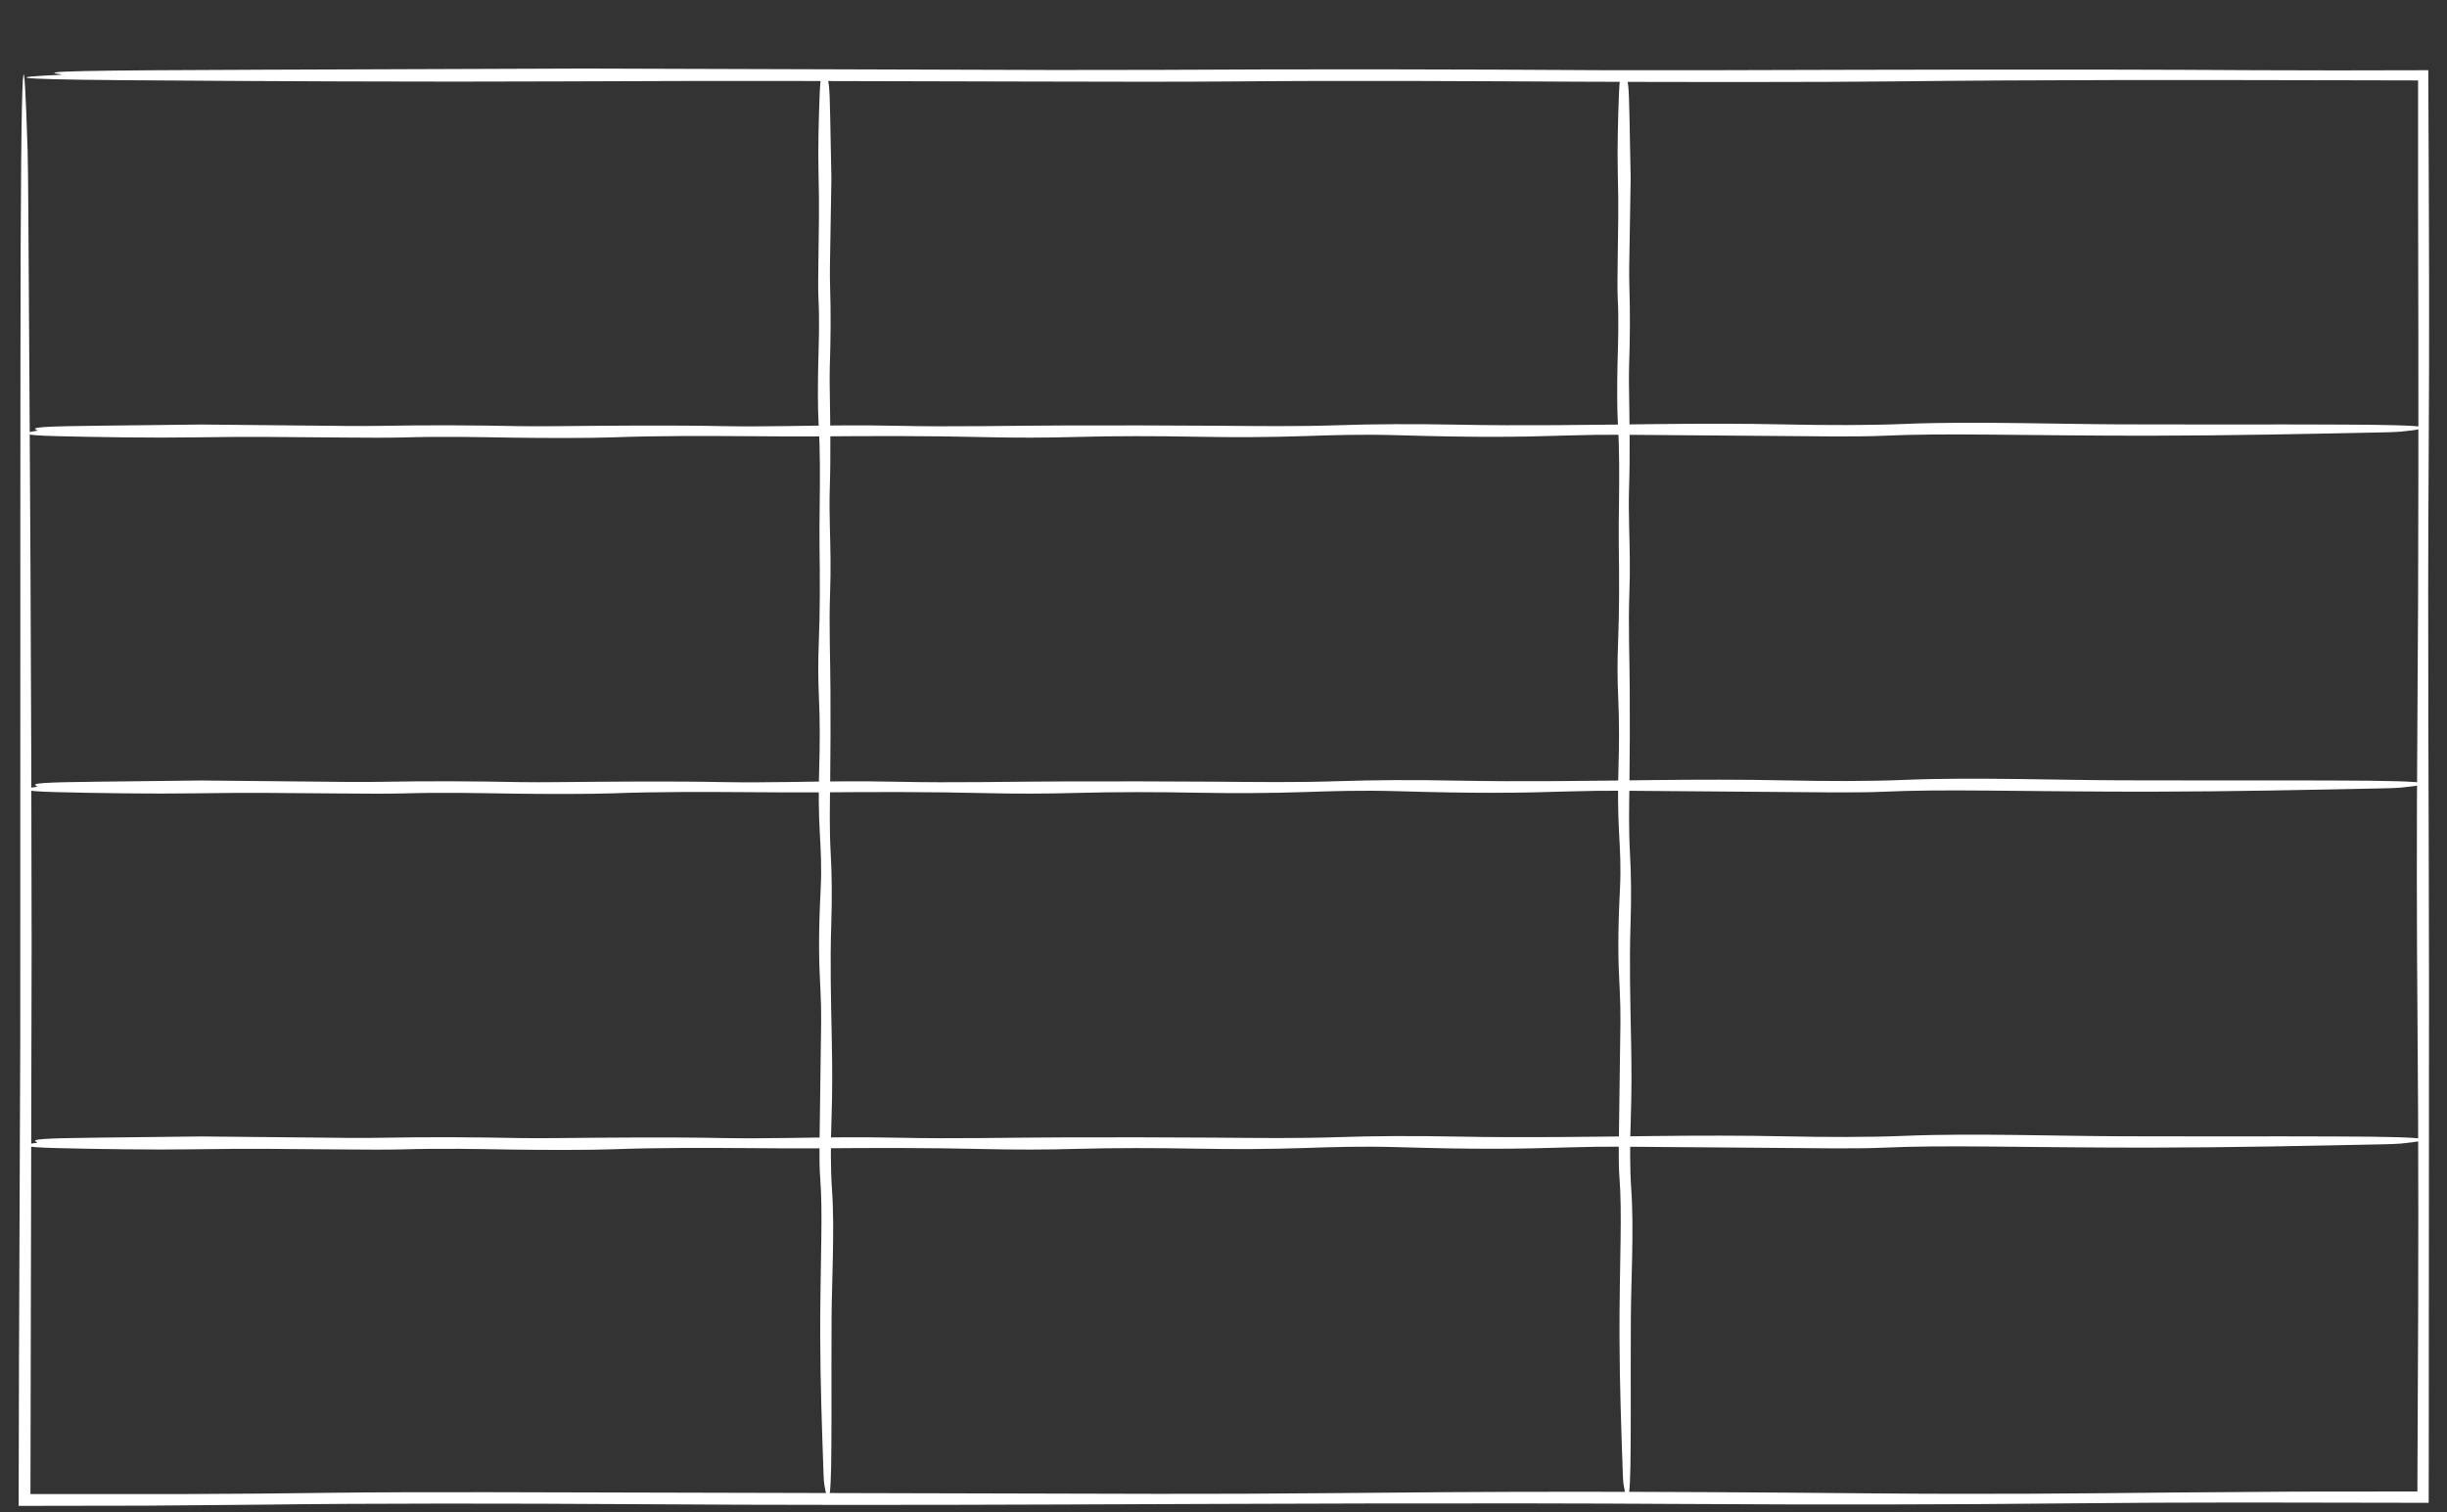 <?xml version="1.0" encoding="UTF-8" standalone="no"?><svg xmlns="http://www.w3.org/2000/svg" xmlns:xlink="http://www.w3.org/1999/xlink" fill="#000000" height="251.4" preserveAspectRatio="xMidYMid meet" version="1" viewBox="-3.1 -11.4 406.8 251.4" width="406.8" zoomAndPan="magnify"><rect x="-3.1" y="-11.4" width="406.8" height="251.4" fill="#333333" stroke="none"/><g id="change1_1"><path d="M.054,215.854c-.018,7.887-.036,15.585-.054,23.13,7.177-.012,14.221-.023,21.178-.034,6.535-.057,12.984-.113,19.396-.169,17.733-.233,41.279-.217,62.245-.076,23.398,.157,46.091,.141,70.087,.053,34.105-.125,69.096-.304,103.631-.093,23.631,.145,44.604,.108,63.425-.09,10.035-.106,19.786-.144,29.644-.15,10.105,.016,20.32,.033,31.048,.051,.005-1.991,.009-4.028,.014-6.084,.014-26.116,.029-53.357,.043-79.973-.02-29.243-.26-58.094-.058-87.637,.141-20.614,.056-38.979-.04-58.661-.007-1.833-.014-3.754-.021-5.845-4.891,.01-10.195,.02-15.329,.03-4.9-.012-9.637-.023-13.654-.033-30.273-.186-59.464-.082-89.201-.001-6.329,0-13.853,0-19.415-.001-24.244-.151-48.208-.201-73.351-.052-5.216,.007-11.809,.015-17.375,.022-24.257-.074-48.357-.148-78.2-.24-14.585,.052-33.85,.122-53.245,.192C10.117,.295,3.118,.443,6.826,.924c.371,.046,.547,.098-.404,.142C-.761,1.39-3.074,1.771,17.311,1.934c21.149,.168,51.682,.307,72.244,.202,29.041-.149,52.738-.044,78.976,.023,10.65,.027,24.316,.063,32.378-.01,21.39-.193,38.211-.061,58.499,.035,15.954,.075,40.453,.088,52.139-.047,24.694-.285,48.879-.246,75.345-.191,3.944,.009,7.971,.018,12.002,.027,0,6.832,0,13.672,0,20.152,.08,30.136,.092,59.756-.12,87.454-.132,17.33-.109,33.649,.022,48.782,.187,21.592,.162,42.831,.039,64.43-.02,4.732-.04,9.321-.059,13.804-6.933,.007-13.62,.014-20.194,.02-6.934,.05-13.749,.099-20.585,.148-14.591,.15-30.052,.325-49.537,.145-40.935-.378-62.37-.327-91.405-.032-7.585,.077-18.984,.127-27.873,.108-37.213-.093-74.03-.184-111.23-.276-8.369-.018-20.412,.016-25.971,.099-7.589,.113-15.568,.177-23.999,.207-8.214,.003-16.865,.006-26.021,.009,.004-1.548,.009-3.133,.013-4.734,.061-28.728,.122-57.835,.183-86.502-.024-43.145-.295-83.083-.549-122.524-.024-3.721-.066-8.016-.118-9.666C.935-4.201,.33-11.383,.299,48.953c-.006,8.472-.012,16.924-.018,25.411-.005,29.216-.01,58.589-.014,87.61-.072,18.22-.141,35.787-.213,53.879Z" fill="#ffffff"/></g><g id="change1_2"><path d="M332.487,177.318c-6.755-.078-13.043-.109-19.189,.149-5.563,.233-12.949,.217-19.526,.076-7.34-.157-14.458-.141-21.986-.053-10.699,.125-21.675,.304-32.509,.093-7.413-.145-13.992-.108-19.896,.09-6.829,.229-13.238,.143-20.471,.085-8.192-.066-16.738-.062-25.087-.043-9.173,.02-18.224,.26-27.491,.058-6.466-.141-12.228-.056-18.402,.04-3.247,.05-7.503,.077-10.488,.019-9.496-.186-18.653-.082-27.982-.001-1.985,.017-4.347,.033-6.09-.001-7.605-.151-15.123-.201-23.01-.052-1.635,.031-3.705,.037-5.451,.022-7.609-.067-15.17-.147-24.531-.24-4.575,.053-10.619,.126-16.703,.192-9.631,.104-11.827,.252-10.664,.732,.116,.046,.172,.098-.127,.142-2.253,.325-2.979,.706,3.416,.868,6.634,.168,16.213,.307,22.663,.202,9.11-.149,16.544-.044,24.775,.023,3.341,.027,7.628,.063,10.157-.01,6.71-.193,11.987-.061,18.351,.035,5.005,.075,12.69,.088,16.356-.047,7.746-.285,15.333-.246,23.636-.191,3.543,.024,7.282,.057,10.715,.028,9.453-.08,18.745-.092,27.434,.119,5.436,.133,10.555,.109,15.303-.022,6.773-.187,13.436-.162,20.212-.039,6.448,.117,12.119,.078,17.825-.109,4.577-.15,9.427-.325,15.54-.145,12.841,.378,19.565,.327,28.673,.032,2.38-.077,5.955-.127,8.744-.108,11.674,.078,23.223,.196,34.892,.276,2.625,.018,6.403-.016,8.147-.099,5.217-.247,11.022-.259,17.611-.203,9.012,.076,18.142,.198,27.135,.183,13.534-.024,26.063-.295,38.435-.549,1.167-.024,2.515-.067,3.032-.118,5.583-.552,7.836-1.158-11.091-1.189-2.657-.004-5.309-.017-7.971-.018-9.165-.004-18.379,.023-27.483-.014-5.717-.024-11.226-.148-16.902-.213Z" fill="#ffffff"/></g><g id="change1_3"><path d="M332.487,118.132c-6.755-.078-13.043-.109-19.189,.149-5.563,.233-12.949,.217-19.526,.076-7.34-.157-14.458-.141-21.986-.053-10.699,.125-21.675,.305-32.509,.093-7.413-.145-13.992-.108-19.896,.09-6.829,.229-13.238,.143-20.471,.085-8.192-.066-16.738-.062-25.087-.043-9.173,.02-18.224,.26-27.491,.058-6.466-.141-12.228-.056-18.402,.04-3.247,.05-7.503,.077-10.488,.019-9.496-.186-18.653-.082-27.982-.001-1.985,.017-4.347,.033-6.09-.001-7.605-.151-15.123-.201-23.01-.052-1.635,.031-3.705,.037-5.451,.022-7.609-.067-15.17-.147-24.531-.24-4.575,.053-10.619,.126-16.703,.192-9.631,.104-11.827,.252-10.664,.732,.116,.046,.172,.098-.127,.142-2.253,.324-2.979,.706,3.416,.868,6.634,.168,16.213,.308,22.663,.202,9.11-.149,16.544-.044,24.775,.023,3.341,.027,7.628,.063,10.157-.01,6.71-.193,11.987-.061,18.351,.035,5.005,.075,12.69,.088,16.356-.047,7.746-.285,15.333-.246,23.636-.191,3.543,.024,7.282,.057,10.715,.028,9.453-.08,18.745-.092,27.434,.119,5.436,.132,10.555,.109,15.303-.022,6.773-.187,13.436-.162,20.212-.039,6.448,.117,12.119,.078,17.825-.109,4.577-.15,9.427-.325,15.54-.145,12.841,.378,19.565,.327,28.673,.032,2.38-.077,5.955-.127,8.744-.108,11.674,.078,23.223,.196,34.892,.276,2.625,.018,6.403-.016,8.147-.099,5.217-.247,11.022-.259,17.611-.203,9.012,.076,18.142,.198,27.135,.183,13.534-.024,26.063-.295,38.435-.549,1.167-.024,2.515-.067,3.032-.118,5.583-.552,7.836-1.158-11.091-1.189-2.657-.004-5.309-.017-7.971-.018-9.165-.004-18.379,.023-27.483-.014-5.717-.024-11.226-.148-16.902-.213Z" fill="#ffffff"/></g><g id="change1_4"><path d="M332.487,58.946c-6.755-.078-13.043-.109-19.189,.149-5.563,.233-12.949,.217-19.526,.076-7.34-.157-14.458-.141-21.986-.053-10.699,.125-21.675,.304-32.509,.093-7.413-.145-13.992-.108-19.896,.09-6.829,.229-13.238,.143-20.471,.085-8.192-.066-16.738-.062-25.087-.043-9.173,.02-18.224,.26-27.491,.058-6.466-.141-12.228-.056-18.402,.039-3.247,.05-7.503,.077-10.488,.019-9.496-.186-18.653-.082-27.982-.001-1.985,.017-4.347,.033-6.09-.001-7.605-.151-15.123-.201-23.01-.052-1.635,.031-3.705,.038-5.451,.022-7.609-.067-15.17-.147-24.531-.24-4.575,.053-10.619,.126-16.703,.192-9.631,.104-11.827,.252-10.664,.732,.116,.046,.172,.098-.127,.142-2.253,.325-2.979,.706,3.416,.868,6.634,.168,16.213,.307,22.663,.202,9.11-.149,16.544-.044,24.775,.023,3.341,.027,7.628,.063,10.157-.01,6.71-.193,11.987-.061,18.351,.035,5.005,.075,12.69,.088,16.356-.047,7.746-.285,15.333-.246,23.636-.191,3.543,.024,7.282,.057,10.715,.028,9.453-.08,18.745-.092,27.434,.119,5.436,.133,10.555,.109,15.303-.022,6.773-.187,13.436-.162,20.212-.039,6.448,.117,12.119,.078,17.825-.109,4.577-.15,9.427-.325,15.54-.145,12.841,.378,19.565,.327,28.673,.032,2.38-.077,5.955-.127,8.744-.108,11.674,.078,23.223,.196,34.892,.276,2.625,.018,6.403-.016,8.147-.099,5.217-.247,11.022-.259,17.611-.203,9.012,.076,18.142,.198,27.135,.183,13.534-.024,26.063-.295,38.435-.549,1.167-.024,2.515-.067,3.032-.118,5.583-.552,7.836-1.158-11.091-1.189-2.657-.004-5.309-.017-7.971-.018-9.165-.003-18.379,.023-27.483-.014-5.717-.023-11.226-.148-16.902-.213Z" fill="#ffffff"/></g><g id="change1_5"><path d="M268.231,197.684c.078-4.011,.109-7.746-.149-11.396-.233-3.304-.217-7.69-.076-11.596,.157-4.359,.141-8.587,.053-13.057-.125-6.354-.304-12.873-.093-19.307,.145-4.403,.108-8.31-.09-11.816-.229-4.055-.143-7.862-.085-12.158,.066-4.865,.062-9.941,.043-14.899-.02-5.448-.26-10.823-.058-16.327,.141-3.84,.056-7.262-.04-10.929-.05-1.928-.077-4.456-.019-6.229,.186-5.64,.082-11.078,.001-16.619-.017-1.179-.033-2.581,.001-3.617,.151-4.517,.201-8.981,.052-13.666-.031-.971-.038-2.2-.022-3.237,.067-4.519,.147-9.009,.24-14.569-.053-2.717-.126-6.306-.192-9.92-.104-5.72-.252-7.024-.732-6.333-.046,.069-.098,.102-.142-.075-.325-1.338-.706-1.769-.868,2.029-.168,3.94-.307,9.629-.202,13.459,.149,5.41,.044,9.825-.023,14.713-.027,1.984-.063,4.53,.01,6.032,.193,3.985,.061,7.119-.035,10.898-.075,2.972-.088,7.536,.047,9.714,.285,4.6,.246,9.106,.191,14.037-.024,2.104-.057,4.325-.028,6.364,.08,5.614,.092,11.133-.119,16.293-.133,3.229-.109,6.269,.022,9.088,.187,4.023,.162,7.98,.039,12.004-.117,3.829-.078,7.198,.109,10.586,.15,2.718,.325,5.599,.145,9.229-.378,7.626-.327,11.62-.032,17.029,.077,1.413,.127,3.537,.108,5.193-.078,6.933-.196,13.792-.276,20.723-.018,1.559,.016,3.803,.099,4.839,.247,3.099,.259,6.546,.203,10.459-.076,5.352-.198,10.775-.183,16.116,.024,8.038,.295,15.479,.549,22.827,.024,.693,.067,1.493,.118,1.801,.552,3.316,1.158,4.654,1.189-6.587,.004-1.578,.017-3.153,.018-4.734,.004-5.443-.023-10.915,.014-16.322,.024-3.395,.148-6.667,.213-10.038Z" fill="#ffffff"/></g><g id="change1_6"><path d="M135.355,197.684c.078-4.011,.109-7.746-.149-11.396-.233-3.304-.217-7.69-.076-11.596,.157-4.359,.141-8.587,.053-13.057-.125-6.354-.305-12.873-.093-19.307,.145-4.403,.108-8.31-.09-11.816-.229-4.055-.143-7.862-.085-12.158,.066-4.865,.062-9.941,.043-14.899-.02-5.448-.26-10.823-.058-16.327,.141-3.84,.056-7.262-.04-10.929-.05-1.928-.077-4.456-.019-6.229,.186-5.64,.082-11.078,.001-16.619-.017-1.179-.033-2.581,.001-3.617,.151-4.517,.201-8.981,.052-13.666-.031-.971-.037-2.2-.022-3.237,.067-4.519,.147-9.009,.24-14.569-.053-2.717-.126-6.306-.192-9.92-.104-5.72-.252-7.024-.732-6.333-.046,.069-.098,.102-.142-.075-.324-1.338-.706-1.769-.868,2.029-.168,3.94-.308,9.629-.202,13.459,.149,5.41,.044,9.825-.023,14.713-.027,1.984-.063,4.53,.01,6.032,.193,3.985,.061,7.119-.035,10.898-.075,2.972-.088,7.536,.047,9.714,.285,4.6,.246,9.106,.191,14.037-.024,2.104-.057,4.325-.028,6.364,.08,5.614,.092,11.133-.119,16.293-.132,3.229-.109,6.269,.022,9.088,.187,4.023,.162,7.98,.039,12.004-.117,3.829-.078,7.198,.109,10.586,.15,2.718,.325,5.599,.145,9.229-.378,7.626-.327,11.62-.032,17.029,.077,1.413,.127,3.537,.108,5.193-.078,6.933-.196,13.792-.276,20.723-.018,1.559,.016,3.803,.099,4.839,.247,3.099,.259,6.546,.203,10.459-.076,5.352-.198,10.775-.183,16.116,.024,8.038,.295,15.479,.549,22.827,.024,.693,.067,1.493,.118,1.801,.552,3.316,1.158,4.654,1.189-6.587,.004-1.578,.017-3.153,.018-4.734,.004-5.443-.023-10.915,.014-16.322,.024-3.395,.148-6.667,.213-10.038Z" fill="#ffffff"/></g></svg>